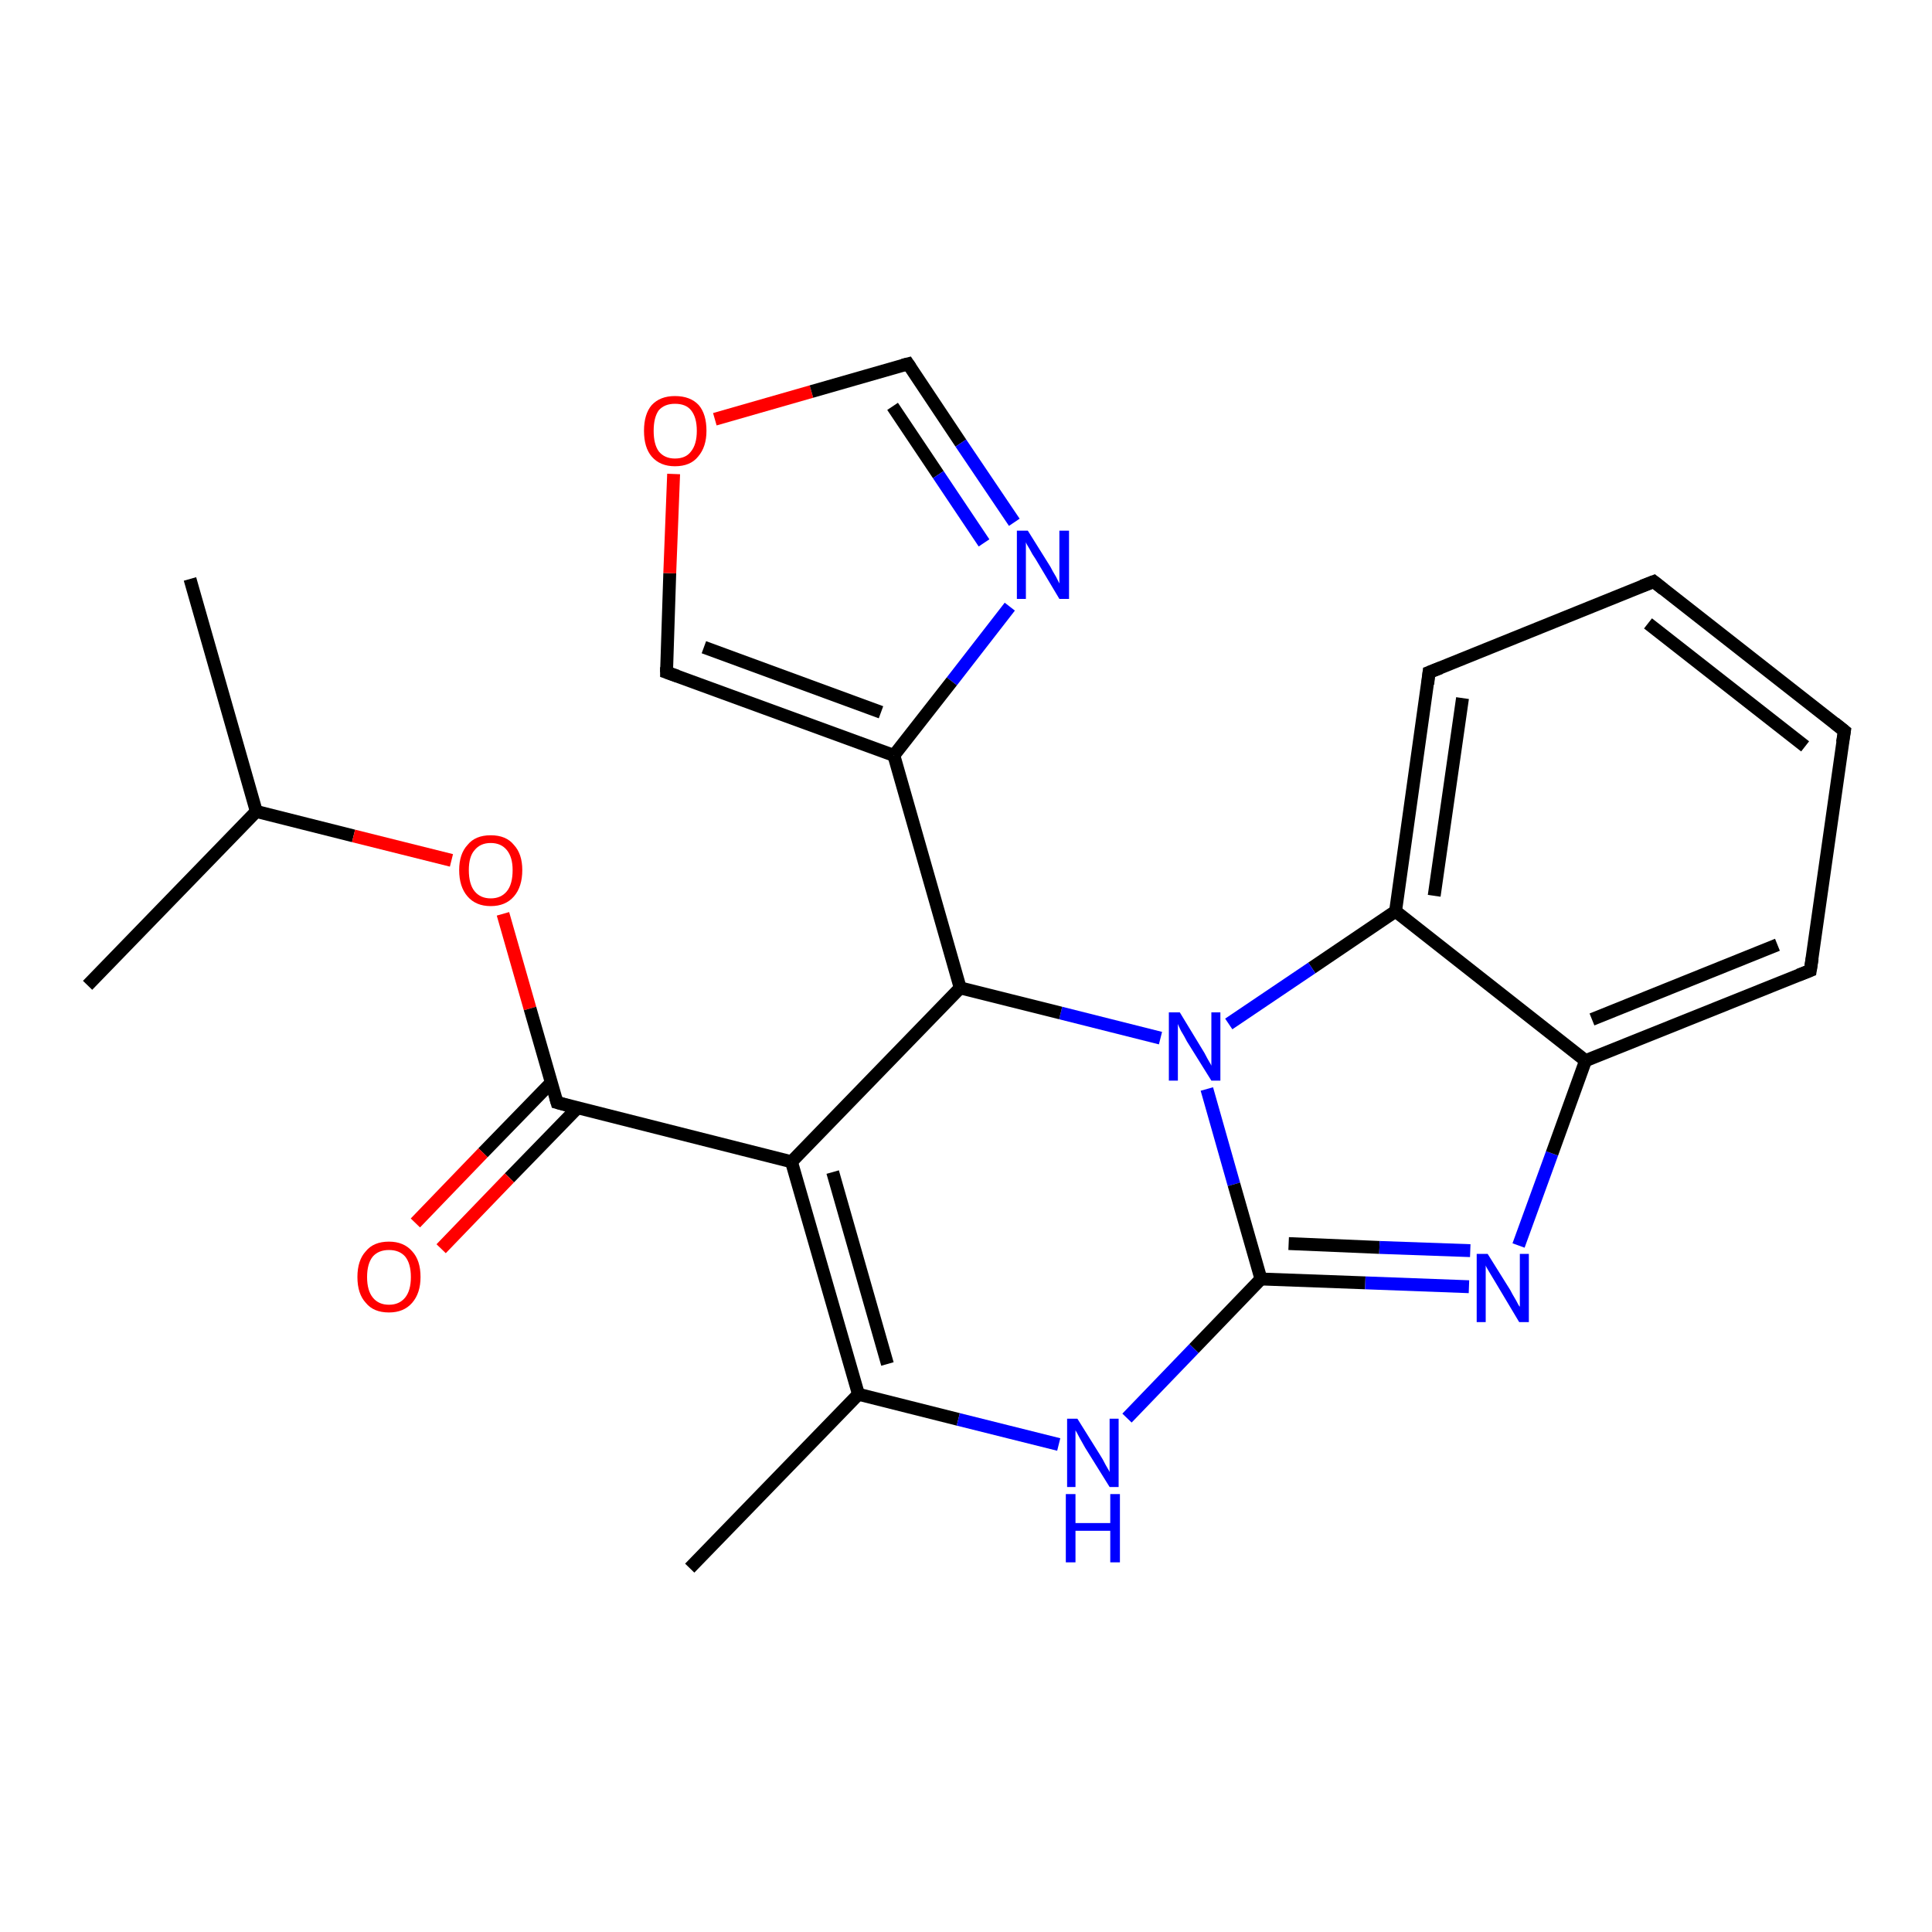 <?xml version='1.0' encoding='iso-8859-1'?>
<svg version='1.1' baseProfile='full'
              xmlns='http://www.w3.org/2000/svg'
                      xmlns:rdkit='http://www.rdkit.org/xml'
                      xmlns:xlink='http://www.w3.org/1999/xlink'
                  xml:space='preserve'
width='300px' height='300px' viewBox='0 0 300 300'>
<!-- END OF HEADER -->
<rect style='opacity:1.0;fill:#FFFFFF;stroke:none' width='300.0' height='300.0' x='0.0' y='0.0'> </rect>
<path class='bond-0 atom-0 atom-1' d='M 29.5,89.9 L 39.8,126.0' style='fill:none;fill-rule:evenodd;stroke:#000000;stroke-width:2.0px;stroke-linecap:butt;stroke-linejoin:miter;stroke-opacity:1' />
<path class='bond-1 atom-1 atom-2' d='M 39.8,126.0 L 13.6,153.0' style='fill:none;fill-rule:evenodd;stroke:#000000;stroke-width:2.0px;stroke-linecap:butt;stroke-linejoin:miter;stroke-opacity:1' />
<path class='bond-2 atom-1 atom-3' d='M 39.8,126.0 L 54.9,129.8' style='fill:none;fill-rule:evenodd;stroke:#000000;stroke-width:2.0px;stroke-linecap:butt;stroke-linejoin:miter;stroke-opacity:1' />
<path class='bond-2 atom-1 atom-3' d='M 54.9,129.8 L 70.1,133.6' style='fill:none;fill-rule:evenodd;stroke:#FF0000;stroke-width:2.0px;stroke-linecap:butt;stroke-linejoin:miter;stroke-opacity:1' />
<path class='bond-3 atom-3 atom-4' d='M 78.1,141.9 L 82.3,156.6' style='fill:none;fill-rule:evenodd;stroke:#FF0000;stroke-width:2.0px;stroke-linecap:butt;stroke-linejoin:miter;stroke-opacity:1' />
<path class='bond-3 atom-3 atom-4' d='M 82.3,156.6 L 86.5,171.2' style='fill:none;fill-rule:evenodd;stroke:#000000;stroke-width:2.0px;stroke-linecap:butt;stroke-linejoin:miter;stroke-opacity:1' />
<path class='bond-4 atom-4 atom-5' d='M 85.6,168.1 L 75.0,179.0' style='fill:none;fill-rule:evenodd;stroke:#000000;stroke-width:2.0px;stroke-linecap:butt;stroke-linejoin:miter;stroke-opacity:1' />
<path class='bond-4 atom-4 atom-5' d='M 75.0,179.0 L 64.5,189.9' style='fill:none;fill-rule:evenodd;stroke:#FF0000;stroke-width:2.0px;stroke-linecap:butt;stroke-linejoin:miter;stroke-opacity:1' />
<path class='bond-4 atom-4 atom-5' d='M 89.7,172.0 L 79.1,182.9' style='fill:none;fill-rule:evenodd;stroke:#000000;stroke-width:2.0px;stroke-linecap:butt;stroke-linejoin:miter;stroke-opacity:1' />
<path class='bond-4 atom-4 atom-5' d='M 79.1,182.9 L 68.5,193.9' style='fill:none;fill-rule:evenodd;stroke:#FF0000;stroke-width:2.0px;stroke-linecap:butt;stroke-linejoin:miter;stroke-opacity:1' />
<path class='bond-5 atom-4 atom-6' d='M 86.5,171.2 L 122.9,180.4' style='fill:none;fill-rule:evenodd;stroke:#000000;stroke-width:2.0px;stroke-linecap:butt;stroke-linejoin:miter;stroke-opacity:1' />
<path class='bond-6 atom-6 atom-7' d='M 122.9,180.4 L 133.3,216.5' style='fill:none;fill-rule:evenodd;stroke:#000000;stroke-width:2.0px;stroke-linecap:butt;stroke-linejoin:miter;stroke-opacity:1' />
<path class='bond-6 atom-6 atom-7' d='M 129.3,182.0 L 137.8,211.8' style='fill:none;fill-rule:evenodd;stroke:#000000;stroke-width:2.0px;stroke-linecap:butt;stroke-linejoin:miter;stroke-opacity:1' />
<path class='bond-7 atom-7 atom-8' d='M 133.3,216.5 L 107.1,243.5' style='fill:none;fill-rule:evenodd;stroke:#000000;stroke-width:2.0px;stroke-linecap:butt;stroke-linejoin:miter;stroke-opacity:1' />
<path class='bond-8 atom-7 atom-9' d='M 133.3,216.5 L 148.8,220.4' style='fill:none;fill-rule:evenodd;stroke:#000000;stroke-width:2.0px;stroke-linecap:butt;stroke-linejoin:miter;stroke-opacity:1' />
<path class='bond-8 atom-7 atom-9' d='M 148.8,220.4 L 164.4,224.3' style='fill:none;fill-rule:evenodd;stroke:#0000FF;stroke-width:2.0px;stroke-linecap:butt;stroke-linejoin:miter;stroke-opacity:1' />
<path class='bond-9 atom-9 atom-10' d='M 175.0,220.2 L 185.4,209.4' style='fill:none;fill-rule:evenodd;stroke:#0000FF;stroke-width:2.0px;stroke-linecap:butt;stroke-linejoin:miter;stroke-opacity:1' />
<path class='bond-9 atom-9 atom-10' d='M 185.4,209.4 L 195.8,198.6' style='fill:none;fill-rule:evenodd;stroke:#000000;stroke-width:2.0px;stroke-linecap:butt;stroke-linejoin:miter;stroke-opacity:1' />
<path class='bond-10 atom-10 atom-11' d='M 195.8,198.6 L 212.0,199.2' style='fill:none;fill-rule:evenodd;stroke:#000000;stroke-width:2.0px;stroke-linecap:butt;stroke-linejoin:miter;stroke-opacity:1' />
<path class='bond-10 atom-10 atom-11' d='M 212.0,199.2 L 228.1,199.8' style='fill:none;fill-rule:evenodd;stroke:#0000FF;stroke-width:2.0px;stroke-linecap:butt;stroke-linejoin:miter;stroke-opacity:1' />
<path class='bond-10 atom-10 atom-11' d='M 200.1,193.1 L 214.2,193.7' style='fill:none;fill-rule:evenodd;stroke:#000000;stroke-width:2.0px;stroke-linecap:butt;stroke-linejoin:miter;stroke-opacity:1' />
<path class='bond-10 atom-10 atom-11' d='M 214.2,193.7 L 228.3,194.2' style='fill:none;fill-rule:evenodd;stroke:#0000FF;stroke-width:2.0px;stroke-linecap:butt;stroke-linejoin:miter;stroke-opacity:1' />
<path class='bond-11 atom-11 atom-12' d='M 235.8,193.4 L 241.0,179.1' style='fill:none;fill-rule:evenodd;stroke:#0000FF;stroke-width:2.0px;stroke-linecap:butt;stroke-linejoin:miter;stroke-opacity:1' />
<path class='bond-11 atom-11 atom-12' d='M 241.0,179.1 L 246.2,164.7' style='fill:none;fill-rule:evenodd;stroke:#000000;stroke-width:2.0px;stroke-linecap:butt;stroke-linejoin:miter;stroke-opacity:1' />
<path class='bond-12 atom-12 atom-13' d='M 246.2,164.7 L 281.1,150.7' style='fill:none;fill-rule:evenodd;stroke:#000000;stroke-width:2.0px;stroke-linecap:butt;stroke-linejoin:miter;stroke-opacity:1' />
<path class='bond-12 atom-12 atom-13' d='M 247.2,158.3 L 276.0,146.7' style='fill:none;fill-rule:evenodd;stroke:#000000;stroke-width:2.0px;stroke-linecap:butt;stroke-linejoin:miter;stroke-opacity:1' />
<path class='bond-13 atom-13 atom-14' d='M 281.1,150.7 L 286.4,113.5' style='fill:none;fill-rule:evenodd;stroke:#000000;stroke-width:2.0px;stroke-linecap:butt;stroke-linejoin:miter;stroke-opacity:1' />
<path class='bond-14 atom-14 atom-15' d='M 286.4,113.5 L 256.8,90.3' style='fill:none;fill-rule:evenodd;stroke:#000000;stroke-width:2.0px;stroke-linecap:butt;stroke-linejoin:miter;stroke-opacity:1' />
<path class='bond-14 atom-14 atom-15' d='M 280.3,115.9 L 255.9,96.8' style='fill:none;fill-rule:evenodd;stroke:#000000;stroke-width:2.0px;stroke-linecap:butt;stroke-linejoin:miter;stroke-opacity:1' />
<path class='bond-15 atom-15 atom-16' d='M 256.8,90.3 L 221.9,104.4' style='fill:none;fill-rule:evenodd;stroke:#000000;stroke-width:2.0px;stroke-linecap:butt;stroke-linejoin:miter;stroke-opacity:1' />
<path class='bond-16 atom-16 atom-17' d='M 221.9,104.4 L 216.7,141.5' style='fill:none;fill-rule:evenodd;stroke:#000000;stroke-width:2.0px;stroke-linecap:butt;stroke-linejoin:miter;stroke-opacity:1' />
<path class='bond-16 atom-16 atom-17' d='M 227.1,108.4 L 222.7,139.1' style='fill:none;fill-rule:evenodd;stroke:#000000;stroke-width:2.0px;stroke-linecap:butt;stroke-linejoin:miter;stroke-opacity:1' />
<path class='bond-17 atom-17 atom-18' d='M 216.7,141.5 L 203.7,150.3' style='fill:none;fill-rule:evenodd;stroke:#000000;stroke-width:2.0px;stroke-linecap:butt;stroke-linejoin:miter;stroke-opacity:1' />
<path class='bond-17 atom-17 atom-18' d='M 203.7,150.3 L 190.8,159.0' style='fill:none;fill-rule:evenodd;stroke:#0000FF;stroke-width:2.0px;stroke-linecap:butt;stroke-linejoin:miter;stroke-opacity:1' />
<path class='bond-18 atom-18 atom-19' d='M 180.2,161.2 L 164.7,157.3' style='fill:none;fill-rule:evenodd;stroke:#0000FF;stroke-width:2.0px;stroke-linecap:butt;stroke-linejoin:miter;stroke-opacity:1' />
<path class='bond-18 atom-18 atom-19' d='M 164.7,157.3 L 149.1,153.4' style='fill:none;fill-rule:evenodd;stroke:#000000;stroke-width:2.0px;stroke-linecap:butt;stroke-linejoin:miter;stroke-opacity:1' />
<path class='bond-19 atom-19 atom-20' d='M 149.1,153.4 L 138.8,117.3' style='fill:none;fill-rule:evenodd;stroke:#000000;stroke-width:2.0px;stroke-linecap:butt;stroke-linejoin:miter;stroke-opacity:1' />
<path class='bond-20 atom-20 atom-21' d='M 138.8,117.3 L 103.5,104.4' style='fill:none;fill-rule:evenodd;stroke:#000000;stroke-width:2.0px;stroke-linecap:butt;stroke-linejoin:miter;stroke-opacity:1' />
<path class='bond-20 atom-20 atom-21' d='M 136.8,110.6 L 109.3,100.5' style='fill:none;fill-rule:evenodd;stroke:#000000;stroke-width:2.0px;stroke-linecap:butt;stroke-linejoin:miter;stroke-opacity:1' />
<path class='bond-21 atom-21 atom-22' d='M 103.5,104.4 L 104.0,89.0' style='fill:none;fill-rule:evenodd;stroke:#000000;stroke-width:2.0px;stroke-linecap:butt;stroke-linejoin:miter;stroke-opacity:1' />
<path class='bond-21 atom-21 atom-22' d='M 104.0,89.0 L 104.6,73.6' style='fill:none;fill-rule:evenodd;stroke:#FF0000;stroke-width:2.0px;stroke-linecap:butt;stroke-linejoin:miter;stroke-opacity:1' />
<path class='bond-22 atom-22 atom-23' d='M 111.0,65.1 L 126.0,60.8' style='fill:none;fill-rule:evenodd;stroke:#FF0000;stroke-width:2.0px;stroke-linecap:butt;stroke-linejoin:miter;stroke-opacity:1' />
<path class='bond-22 atom-22 atom-23' d='M 126.0,60.8 L 141.0,56.5' style='fill:none;fill-rule:evenodd;stroke:#000000;stroke-width:2.0px;stroke-linecap:butt;stroke-linejoin:miter;stroke-opacity:1' />
<path class='bond-23 atom-23 atom-24' d='M 141.0,56.5 L 149.2,68.8' style='fill:none;fill-rule:evenodd;stroke:#000000;stroke-width:2.0px;stroke-linecap:butt;stroke-linejoin:miter;stroke-opacity:1' />
<path class='bond-23 atom-23 atom-24' d='M 149.2,68.8 L 157.5,81.1' style='fill:none;fill-rule:evenodd;stroke:#0000FF;stroke-width:2.0px;stroke-linecap:butt;stroke-linejoin:miter;stroke-opacity:1' />
<path class='bond-23 atom-23 atom-24' d='M 138.6,63.1 L 145.7,73.7' style='fill:none;fill-rule:evenodd;stroke:#000000;stroke-width:2.0px;stroke-linecap:butt;stroke-linejoin:miter;stroke-opacity:1' />
<path class='bond-23 atom-23 atom-24' d='M 145.7,73.7 L 152.8,84.3' style='fill:none;fill-rule:evenodd;stroke:#0000FF;stroke-width:2.0px;stroke-linecap:butt;stroke-linejoin:miter;stroke-opacity:1' />
<path class='bond-24 atom-19 atom-6' d='M 149.1,153.4 L 122.9,180.4' style='fill:none;fill-rule:evenodd;stroke:#000000;stroke-width:2.0px;stroke-linecap:butt;stroke-linejoin:miter;stroke-opacity:1' />
<path class='bond-25 atom-24 atom-20' d='M 156.8,94.2 L 147.8,105.8' style='fill:none;fill-rule:evenodd;stroke:#0000FF;stroke-width:2.0px;stroke-linecap:butt;stroke-linejoin:miter;stroke-opacity:1' />
<path class='bond-25 atom-24 atom-20' d='M 147.8,105.8 L 138.8,117.3' style='fill:none;fill-rule:evenodd;stroke:#000000;stroke-width:2.0px;stroke-linecap:butt;stroke-linejoin:miter;stroke-opacity:1' />
<path class='bond-26 atom-18 atom-10' d='M 187.4,169.1 L 191.6,183.9' style='fill:none;fill-rule:evenodd;stroke:#0000FF;stroke-width:2.0px;stroke-linecap:butt;stroke-linejoin:miter;stroke-opacity:1' />
<path class='bond-26 atom-18 atom-10' d='M 191.6,183.9 L 195.8,198.6' style='fill:none;fill-rule:evenodd;stroke:#000000;stroke-width:2.0px;stroke-linecap:butt;stroke-linejoin:miter;stroke-opacity:1' />
<path class='bond-27 atom-17 atom-12' d='M 216.7,141.5 L 246.2,164.7' style='fill:none;fill-rule:evenodd;stroke:#000000;stroke-width:2.0px;stroke-linecap:butt;stroke-linejoin:miter;stroke-opacity:1' />
<path d='M 86.3,170.5 L 86.5,171.2 L 88.3,171.7' style='fill:none;stroke:#000000;stroke-width:2.0px;stroke-linecap:butt;stroke-linejoin:miter;stroke-opacity:1;' />
<path d='M 279.3,151.4 L 281.1,150.7 L 281.4,148.8' style='fill:none;stroke:#000000;stroke-width:2.0px;stroke-linecap:butt;stroke-linejoin:miter;stroke-opacity:1;' />
<path d='M 286.1,115.3 L 286.4,113.5 L 284.9,112.3' style='fill:none;stroke:#000000;stroke-width:2.0px;stroke-linecap:butt;stroke-linejoin:miter;stroke-opacity:1;' />
<path d='M 258.3,91.5 L 256.8,90.3 L 255.0,91.0' style='fill:none;stroke:#000000;stroke-width:2.0px;stroke-linecap:butt;stroke-linejoin:miter;stroke-opacity:1;' />
<path d='M 223.7,103.7 L 221.9,104.4 L 221.7,106.2' style='fill:none;stroke:#000000;stroke-width:2.0px;stroke-linecap:butt;stroke-linejoin:miter;stroke-opacity:1;' />
<path d='M 105.2,105.0 L 103.5,104.4 L 103.5,103.6' style='fill:none;stroke:#000000;stroke-width:2.0px;stroke-linecap:butt;stroke-linejoin:miter;stroke-opacity:1;' />
<path d='M 140.2,56.7 L 141.0,56.5 L 141.4,57.1' style='fill:none;stroke:#000000;stroke-width:2.0px;stroke-linecap:butt;stroke-linejoin:miter;stroke-opacity:1;' />
<path class='atom-3' d='M 71.3 135.1
Q 71.3 132.6, 72.6 131.2
Q 73.8 129.7, 76.2 129.7
Q 78.6 129.7, 79.8 131.2
Q 81.1 132.6, 81.1 135.1
Q 81.1 137.7, 79.8 139.2
Q 78.5 140.7, 76.2 140.7
Q 73.9 140.7, 72.6 139.2
Q 71.3 137.7, 71.3 135.1
M 76.2 139.5
Q 77.8 139.5, 78.7 138.4
Q 79.6 137.3, 79.6 135.1
Q 79.6 133.1, 78.7 132.0
Q 77.8 130.9, 76.2 130.9
Q 74.6 130.9, 73.7 132.0
Q 72.8 133.0, 72.8 135.1
Q 72.8 137.3, 73.7 138.4
Q 74.6 139.5, 76.2 139.5
' fill='#FF0000'/>
<path class='atom-5' d='M 55.5 198.3
Q 55.5 195.7, 56.8 194.3
Q 58.0 192.8, 60.4 192.8
Q 62.7 192.8, 64.0 194.3
Q 65.3 195.7, 65.3 198.3
Q 65.3 200.8, 64.0 202.3
Q 62.7 203.8, 60.4 203.8
Q 58.0 203.8, 56.8 202.3
Q 55.5 200.9, 55.5 198.3
M 60.4 202.6
Q 62.0 202.6, 62.9 201.5
Q 63.8 200.4, 63.8 198.3
Q 63.8 196.2, 62.9 195.1
Q 62.0 194.1, 60.4 194.1
Q 58.8 194.1, 57.9 195.1
Q 57.0 196.2, 57.0 198.3
Q 57.0 200.4, 57.9 201.5
Q 58.8 202.6, 60.4 202.6
' fill='#FF0000'/>
<path class='atom-9' d='M 167.3 220.3
L 170.8 225.9
Q 171.2 226.5, 171.7 227.5
Q 172.3 228.5, 172.3 228.6
L 172.3 220.3
L 173.7 220.3
L 173.7 230.9
L 172.3 230.9
L 168.5 224.8
Q 168.1 224.1, 167.6 223.2
Q 167.2 222.4, 167.0 222.1
L 167.0 230.9
L 165.7 230.9
L 165.7 220.3
L 167.3 220.3
' fill='#0000FF'/>
<path class='atom-9' d='M 165.5 232.0
L 167.0 232.0
L 167.0 236.5
L 172.4 236.5
L 172.4 232.0
L 173.9 232.0
L 173.9 242.6
L 172.4 242.6
L 172.4 237.7
L 167.0 237.7
L 167.0 242.6
L 165.5 242.6
L 165.5 232.0
' fill='#0000FF'/>
<path class='atom-11' d='M 231.0 194.7
L 234.5 200.3
Q 234.8 200.9, 235.4 201.9
Q 235.9 202.9, 236.0 202.9
L 236.0 194.7
L 237.4 194.7
L 237.4 205.3
L 235.9 205.3
L 232.2 199.1
Q 231.8 198.4, 231.3 197.6
Q 230.8 196.8, 230.7 196.5
L 230.7 205.3
L 229.3 205.3
L 229.3 194.7
L 231.0 194.7
' fill='#0000FF'/>
<path class='atom-18' d='M 183.2 157.2
L 186.6 162.8
Q 187.0 163.4, 187.5 164.4
Q 188.1 165.4, 188.1 165.5
L 188.1 157.2
L 189.5 157.2
L 189.5 167.8
L 188.1 167.8
L 184.3 161.7
Q 183.9 160.9, 183.4 160.1
Q 183.0 159.3, 182.9 159.0
L 182.9 167.8
L 181.5 167.8
L 181.5 157.2
L 183.2 157.2
' fill='#0000FF'/>
<path class='atom-22' d='M 100.0 66.9
Q 100.0 64.3, 101.2 62.9
Q 102.5 61.5, 104.8 61.5
Q 107.2 61.5, 108.5 62.9
Q 109.7 64.3, 109.7 66.9
Q 109.7 69.4, 108.4 70.9
Q 107.2 72.4, 104.8 72.4
Q 102.5 72.4, 101.2 70.9
Q 100.0 69.5, 100.0 66.9
M 104.8 71.2
Q 106.5 71.2, 107.3 70.1
Q 108.2 69.0, 108.2 66.9
Q 108.2 64.8, 107.3 63.7
Q 106.5 62.7, 104.8 62.7
Q 103.2 62.7, 102.3 63.7
Q 101.5 64.8, 101.5 66.9
Q 101.5 69.0, 102.3 70.1
Q 103.2 71.2, 104.8 71.2
' fill='#FF0000'/>
<path class='atom-24' d='M 159.6 82.4
L 163.1 88.0
Q 163.4 88.6, 164.0 89.6
Q 164.5 90.6, 164.5 90.6
L 164.5 82.4
L 166.0 82.4
L 166.0 93.0
L 164.5 93.0
L 160.8 86.8
Q 160.3 86.1, 159.9 85.3
Q 159.4 84.5, 159.3 84.2
L 159.3 93.0
L 157.9 93.0
L 157.9 82.4
L 159.6 82.4
' fill='#0000FF'/>
</svg>
